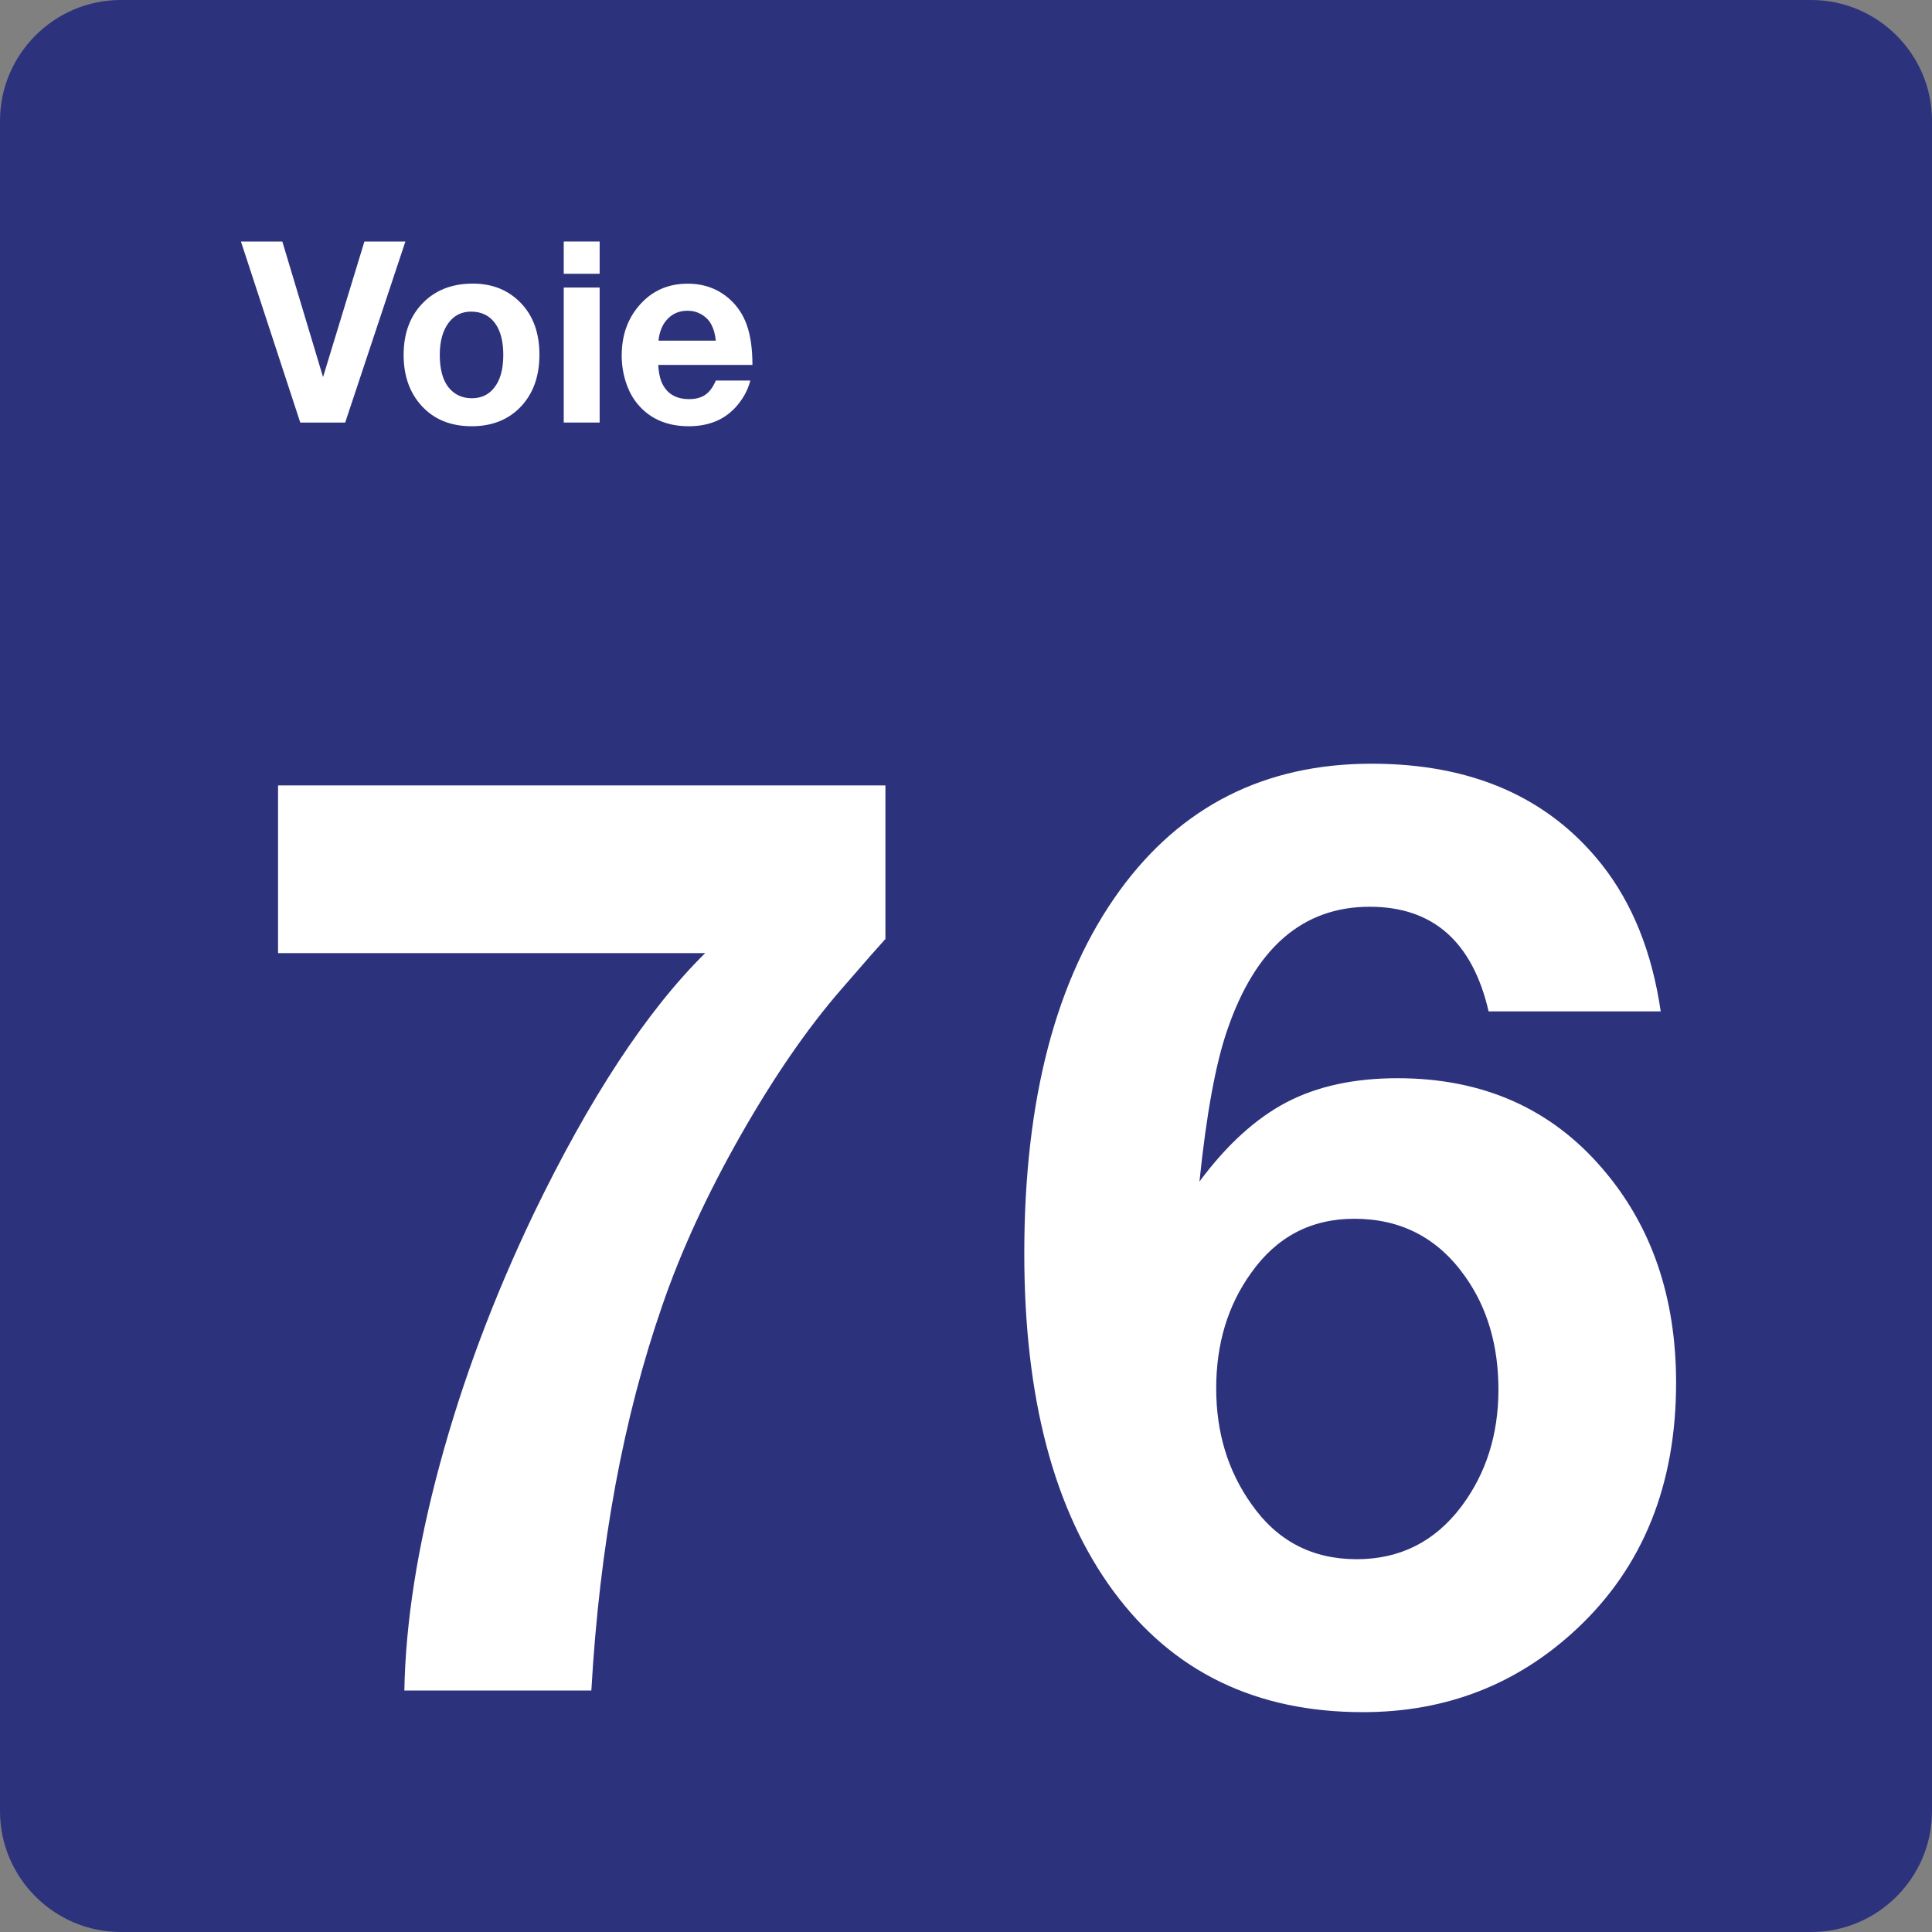 <svg class="color-immutable" width="24" height="24" viewBox="0 0 24 24" fill="none" xmlns="http://www.w3.org/2000/svg"><rect x="0" y="0" width="24" height="24" fill="#808080" stroke="none"/><path d="M0 22.5V1.5C0 0.675 0.675 0 1.5 0H22.5C23.325 0 24 0.675 24 1.5V22.5C24 23.325 23.325 24 22.5 24H1.5C0.675 24 0 23.325 0 22.5Z" fill="#2D327D"/><path d="M10.999 9.757V11.664C10.937 11.731 10.755 11.938 10.453 12.287C10.033 12.769 9.615 13.375 9.199 14.106C8.784 14.837 8.461 15.538 8.23 16.209C7.743 17.609 7.448 19.206 7.346 21H5.023C5.038 20.154 5.186 19.216 5.465 18.185C5.744 17.154 6.13 16.124 6.622 15.093C7.324 13.637 8.037 12.553 8.76 11.84H3.454V9.757H10.999Z" fill="white"/><path d="M20.63 12.564H18.492C18.292 11.698 17.8 11.264 17.015 11.264C16.184 11.264 15.595 11.774 15.246 12.794C15.102 13.209 14.987 13.837 14.9 14.678C15.238 14.222 15.599 13.894 15.98 13.694C16.362 13.494 16.822 13.394 17.36 13.394C18.416 13.394 19.265 13.768 19.906 14.517C20.516 15.225 20.821 16.112 20.821 17.178C20.821 18.444 20.411 19.462 19.591 20.231C18.853 20.923 17.966 21.269 16.93 21.269C15.602 21.269 14.569 20.768 13.831 19.766C13.093 18.764 12.724 17.365 12.724 15.571C12.724 13.654 13.119 12.151 13.908 11.064C14.672 10.013 15.715 9.487 17.038 9.487C18.284 9.487 19.237 9.905 19.899 10.741C20.279 11.223 20.523 11.83 20.63 12.564ZM16.823 15.14C16.285 15.14 15.856 15.366 15.539 15.817C15.252 16.217 15.108 16.694 15.108 17.247C15.108 17.796 15.254 18.275 15.546 18.685C15.864 19.141 16.3 19.369 16.853 19.369C17.391 19.369 17.824 19.151 18.153 18.715C18.461 18.305 18.614 17.82 18.614 17.262C18.614 16.713 18.476 16.244 18.199 15.855C17.862 15.378 17.403 15.14 16.823 15.14Z" fill="white"/><path d="M5.036 3L4.288 5.249H3.73L2.993 3H3.507L4.013 4.684L4.527 3H5.036Z" fill="white"/><path d="M5.874 3.523C6.118 3.523 6.317 3.604 6.472 3.766C6.625 3.926 6.701 4.139 6.701 4.406C6.701 4.682 6.619 4.902 6.456 5.066C6.304 5.218 6.105 5.295 5.86 5.295C5.599 5.295 5.39 5.21 5.236 5.04C5.088 4.877 5.014 4.667 5.014 4.409C5.014 4.155 5.086 3.948 5.229 3.789C5.389 3.612 5.603 3.523 5.874 3.523ZM5.851 3.871C5.733 3.871 5.639 3.919 5.57 4.014C5.499 4.11 5.463 4.242 5.463 4.409C5.463 4.582 5.498 4.715 5.568 4.807C5.64 4.9 5.738 4.947 5.862 4.947C5.978 4.947 6.07 4.904 6.137 4.819C6.214 4.725 6.252 4.588 6.252 4.408C6.252 4.24 6.218 4.109 6.15 4.016C6.08 3.919 5.98 3.871 5.851 3.871Z" fill="white"/><path d="M7.449 3V3.401H7.003V3H7.449ZM7.449 3.572V5.249H7.003V3.572H7.449Z" fill="white"/><path d="M9.321 4.726C9.297 4.82 9.255 4.909 9.193 4.992C9.045 5.194 8.833 5.295 8.556 5.295C8.306 5.295 8.105 5.216 7.955 5.058C7.881 4.981 7.825 4.888 7.786 4.78C7.744 4.664 7.723 4.543 7.723 4.417C7.723 4.173 7.793 3.968 7.934 3.802C8.091 3.616 8.294 3.524 8.543 3.524C8.744 3.524 8.915 3.586 9.057 3.71C9.159 3.799 9.232 3.909 9.278 4.04C9.324 4.171 9.347 4.335 9.347 4.533H8.177C8.181 4.615 8.194 4.683 8.215 4.738C8.275 4.885 8.39 4.958 8.56 4.958C8.643 4.958 8.711 4.94 8.763 4.903C8.815 4.867 8.858 4.808 8.892 4.727H9.321V4.726ZM8.892 4.232C8.884 4.151 8.865 4.084 8.836 4.031C8.808 3.978 8.767 3.937 8.714 3.906C8.661 3.875 8.604 3.86 8.541 3.86C8.442 3.86 8.36 3.893 8.295 3.96C8.23 4.026 8.192 4.117 8.18 4.232H8.892Z" fill="white"/></svg>